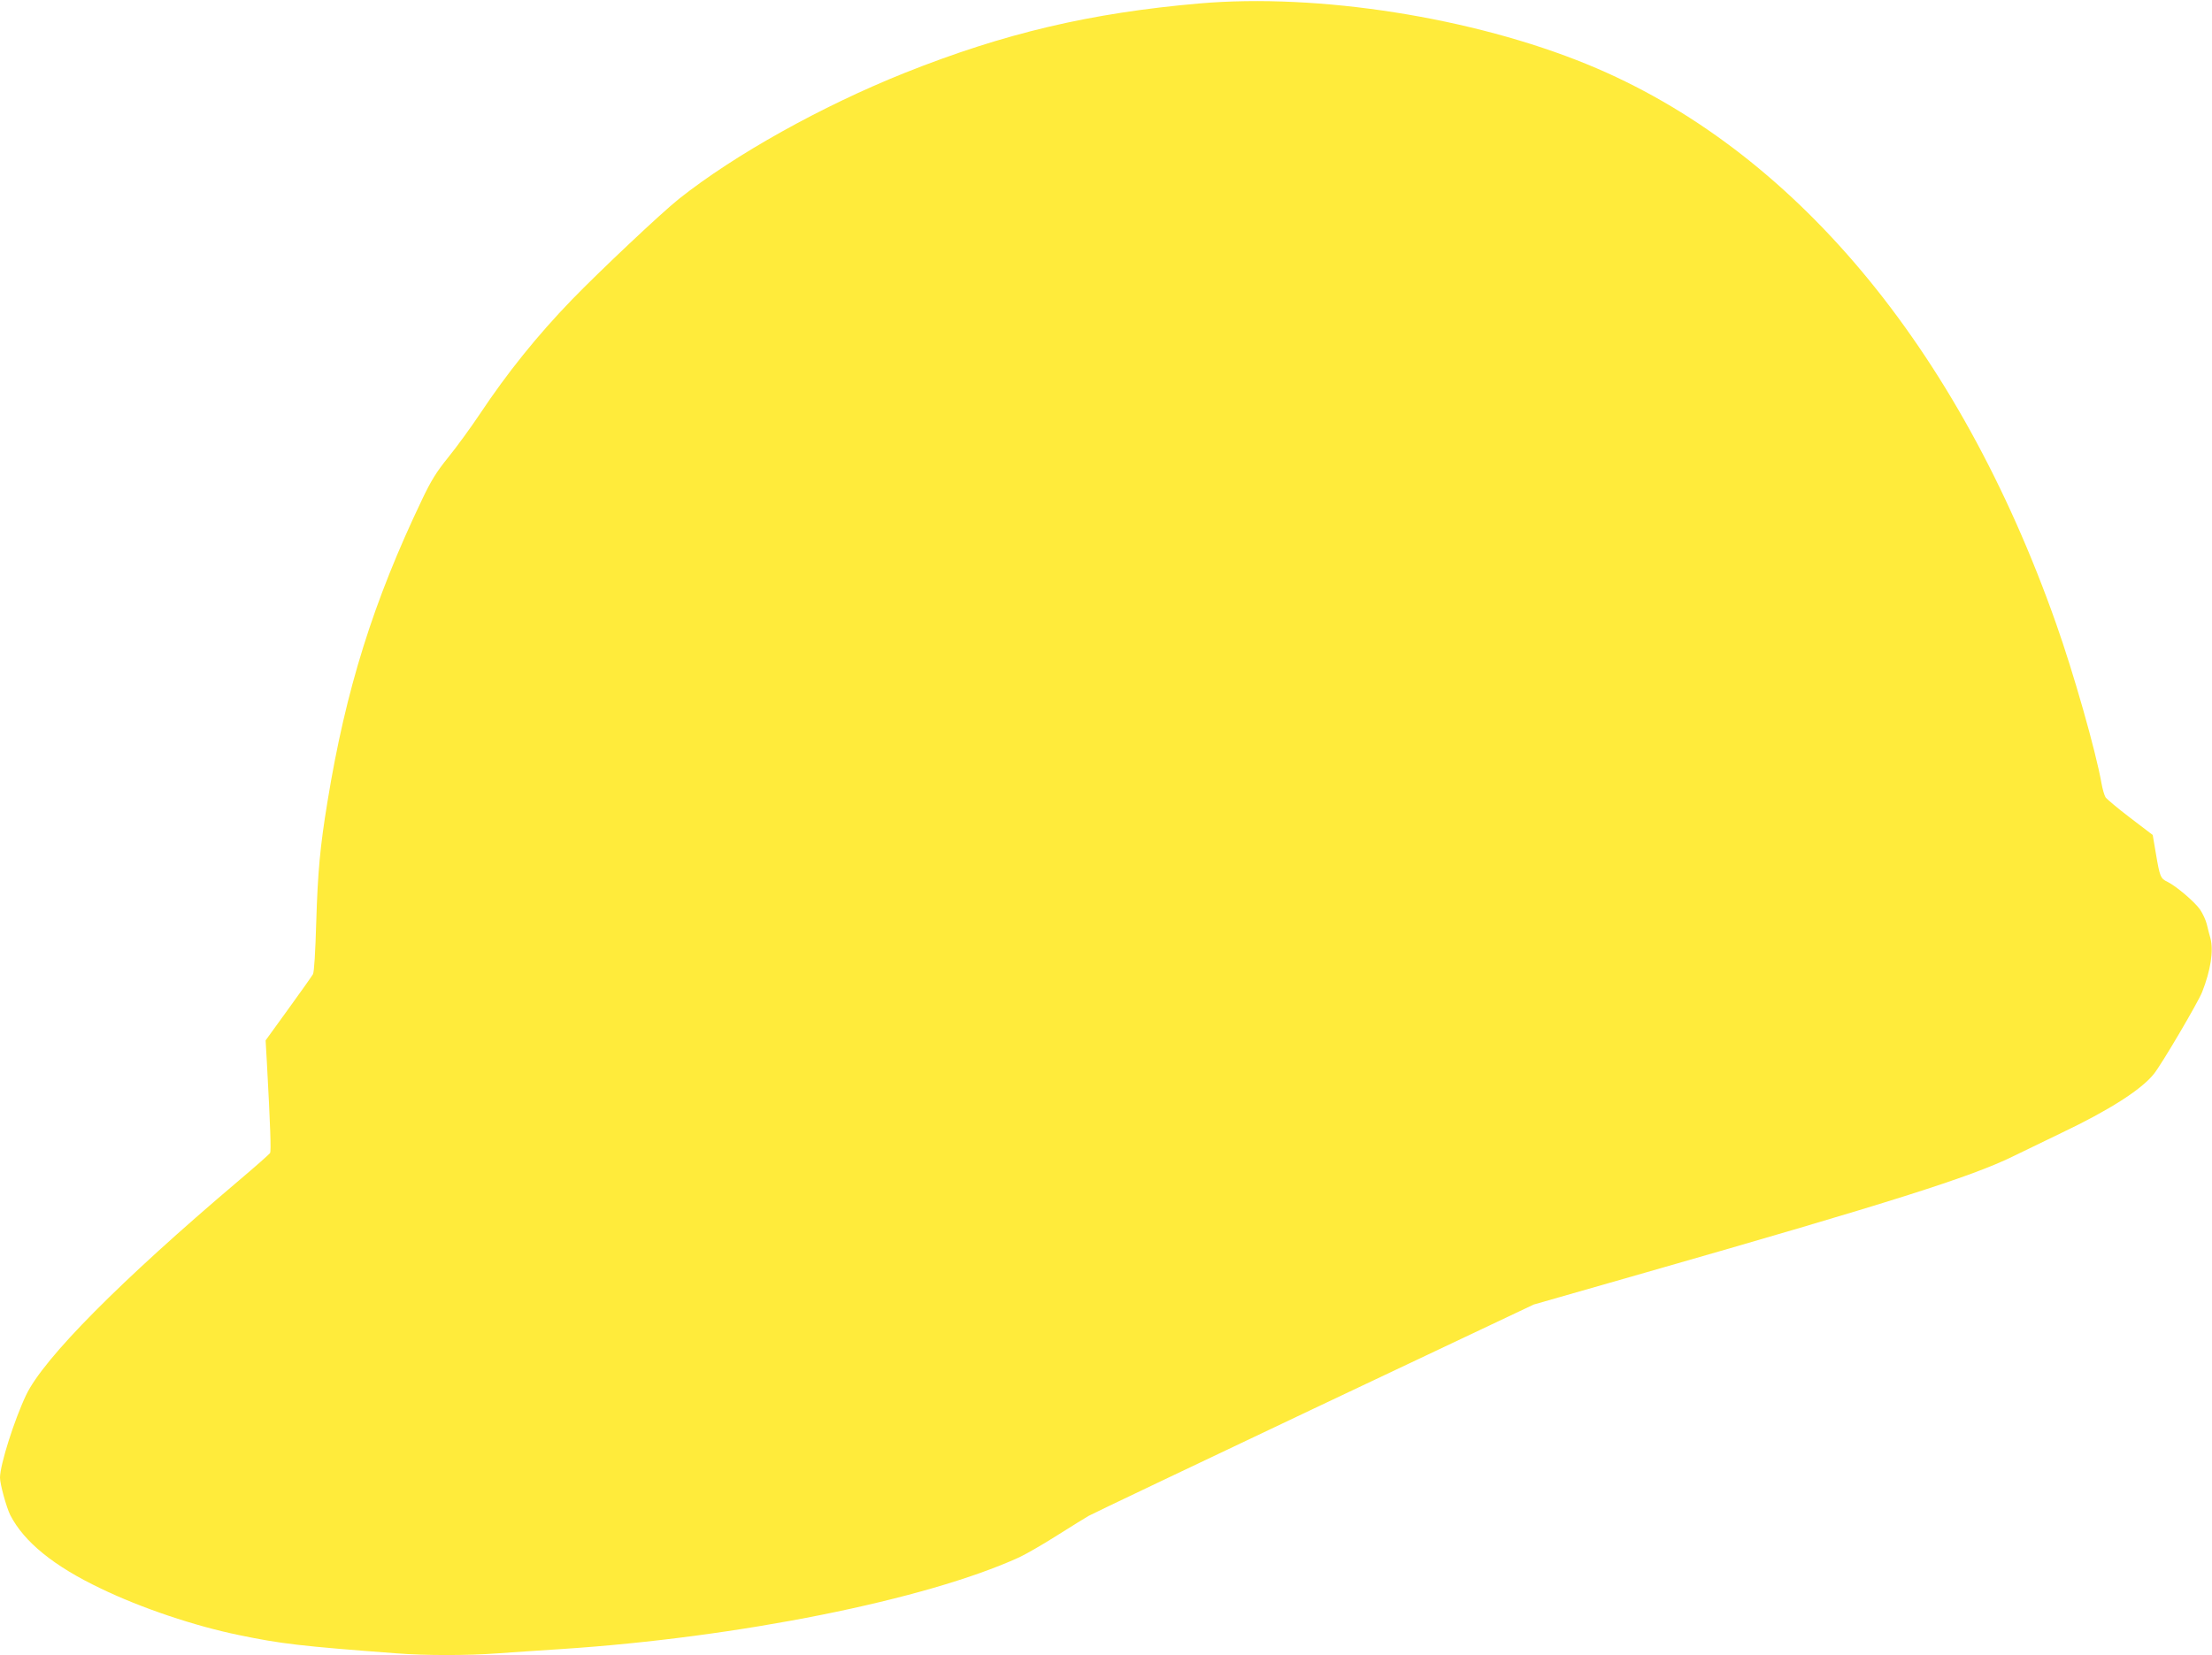 <?xml version="1.0" standalone="no"?>
<!DOCTYPE svg PUBLIC "-//W3C//DTD SVG 20010904//EN"
 "http://www.w3.org/TR/2001/REC-SVG-20010904/DTD/svg10.dtd">
<svg version="1.0" xmlns="http://www.w3.org/2000/svg"
 width="1280pt" height="958pt" viewBox="0 0 1280 958"
 preserveAspectRatio="xMidYMid meet">
<g transform="translate(0,958) scale(0.1,-0.1)"
fill="#ffeb3b" stroke="none">
<path d="M6940 9560 c-631 -55 -1128 -172 -1705 -402 -480 -192 -985 -474
-1306 -729 -104 -83 -457 -416 -620 -584 -201 -208 -375 -425 -530 -658 -54
-81 -138 -196 -185 -254 -69 -85 -100 -136 -151 -243 -283 -592 -442 -1100
-548 -1750 -43 -262 -56 -404 -65 -696 -5 -175 -12 -290 -19 -303 -7 -12 -71
-103 -143 -202 l-131 -181 7 -122 c21 -382 25 -519 19 -530 -5 -7 -87 -80
-183 -161 -682 -578 -1127 -1026 -1229 -1240 -68 -143 -151 -404 -151 -478 0
-38 37 -171 59 -216 80 -156 252 -296 525 -426 234 -113 544 -217 798 -269
245 -51 357 -64 913 -106 166 -13 411 -13 584 0 75 5 242 17 371 25 1022 67
2105 284 2646 530 39 18 138 75 220 127 82 52 165 103 184 114 19 11 607 291
1305 622 l1270 601 650 186 c1412 404 1878 552 2120 670 61 30 189 92 285 138
273 130 460 249 533 340 43 52 257 416 280 475 49 125 67 238 48 311 -6 20
-15 56 -21 81 -6 25 -24 63 -39 85 -30 44 -138 136 -189 161 -40 19 -44 29
-67 165 l-18 106 -130 99 c-71 54 -135 108 -143 119 -7 11 -18 49 -24 84 -33
185 -161 636 -262 921 -566 1605 -1525 2750 -2712 3237 -663 272 -1556 413
-2246 353z"/>
</g>
</svg>
